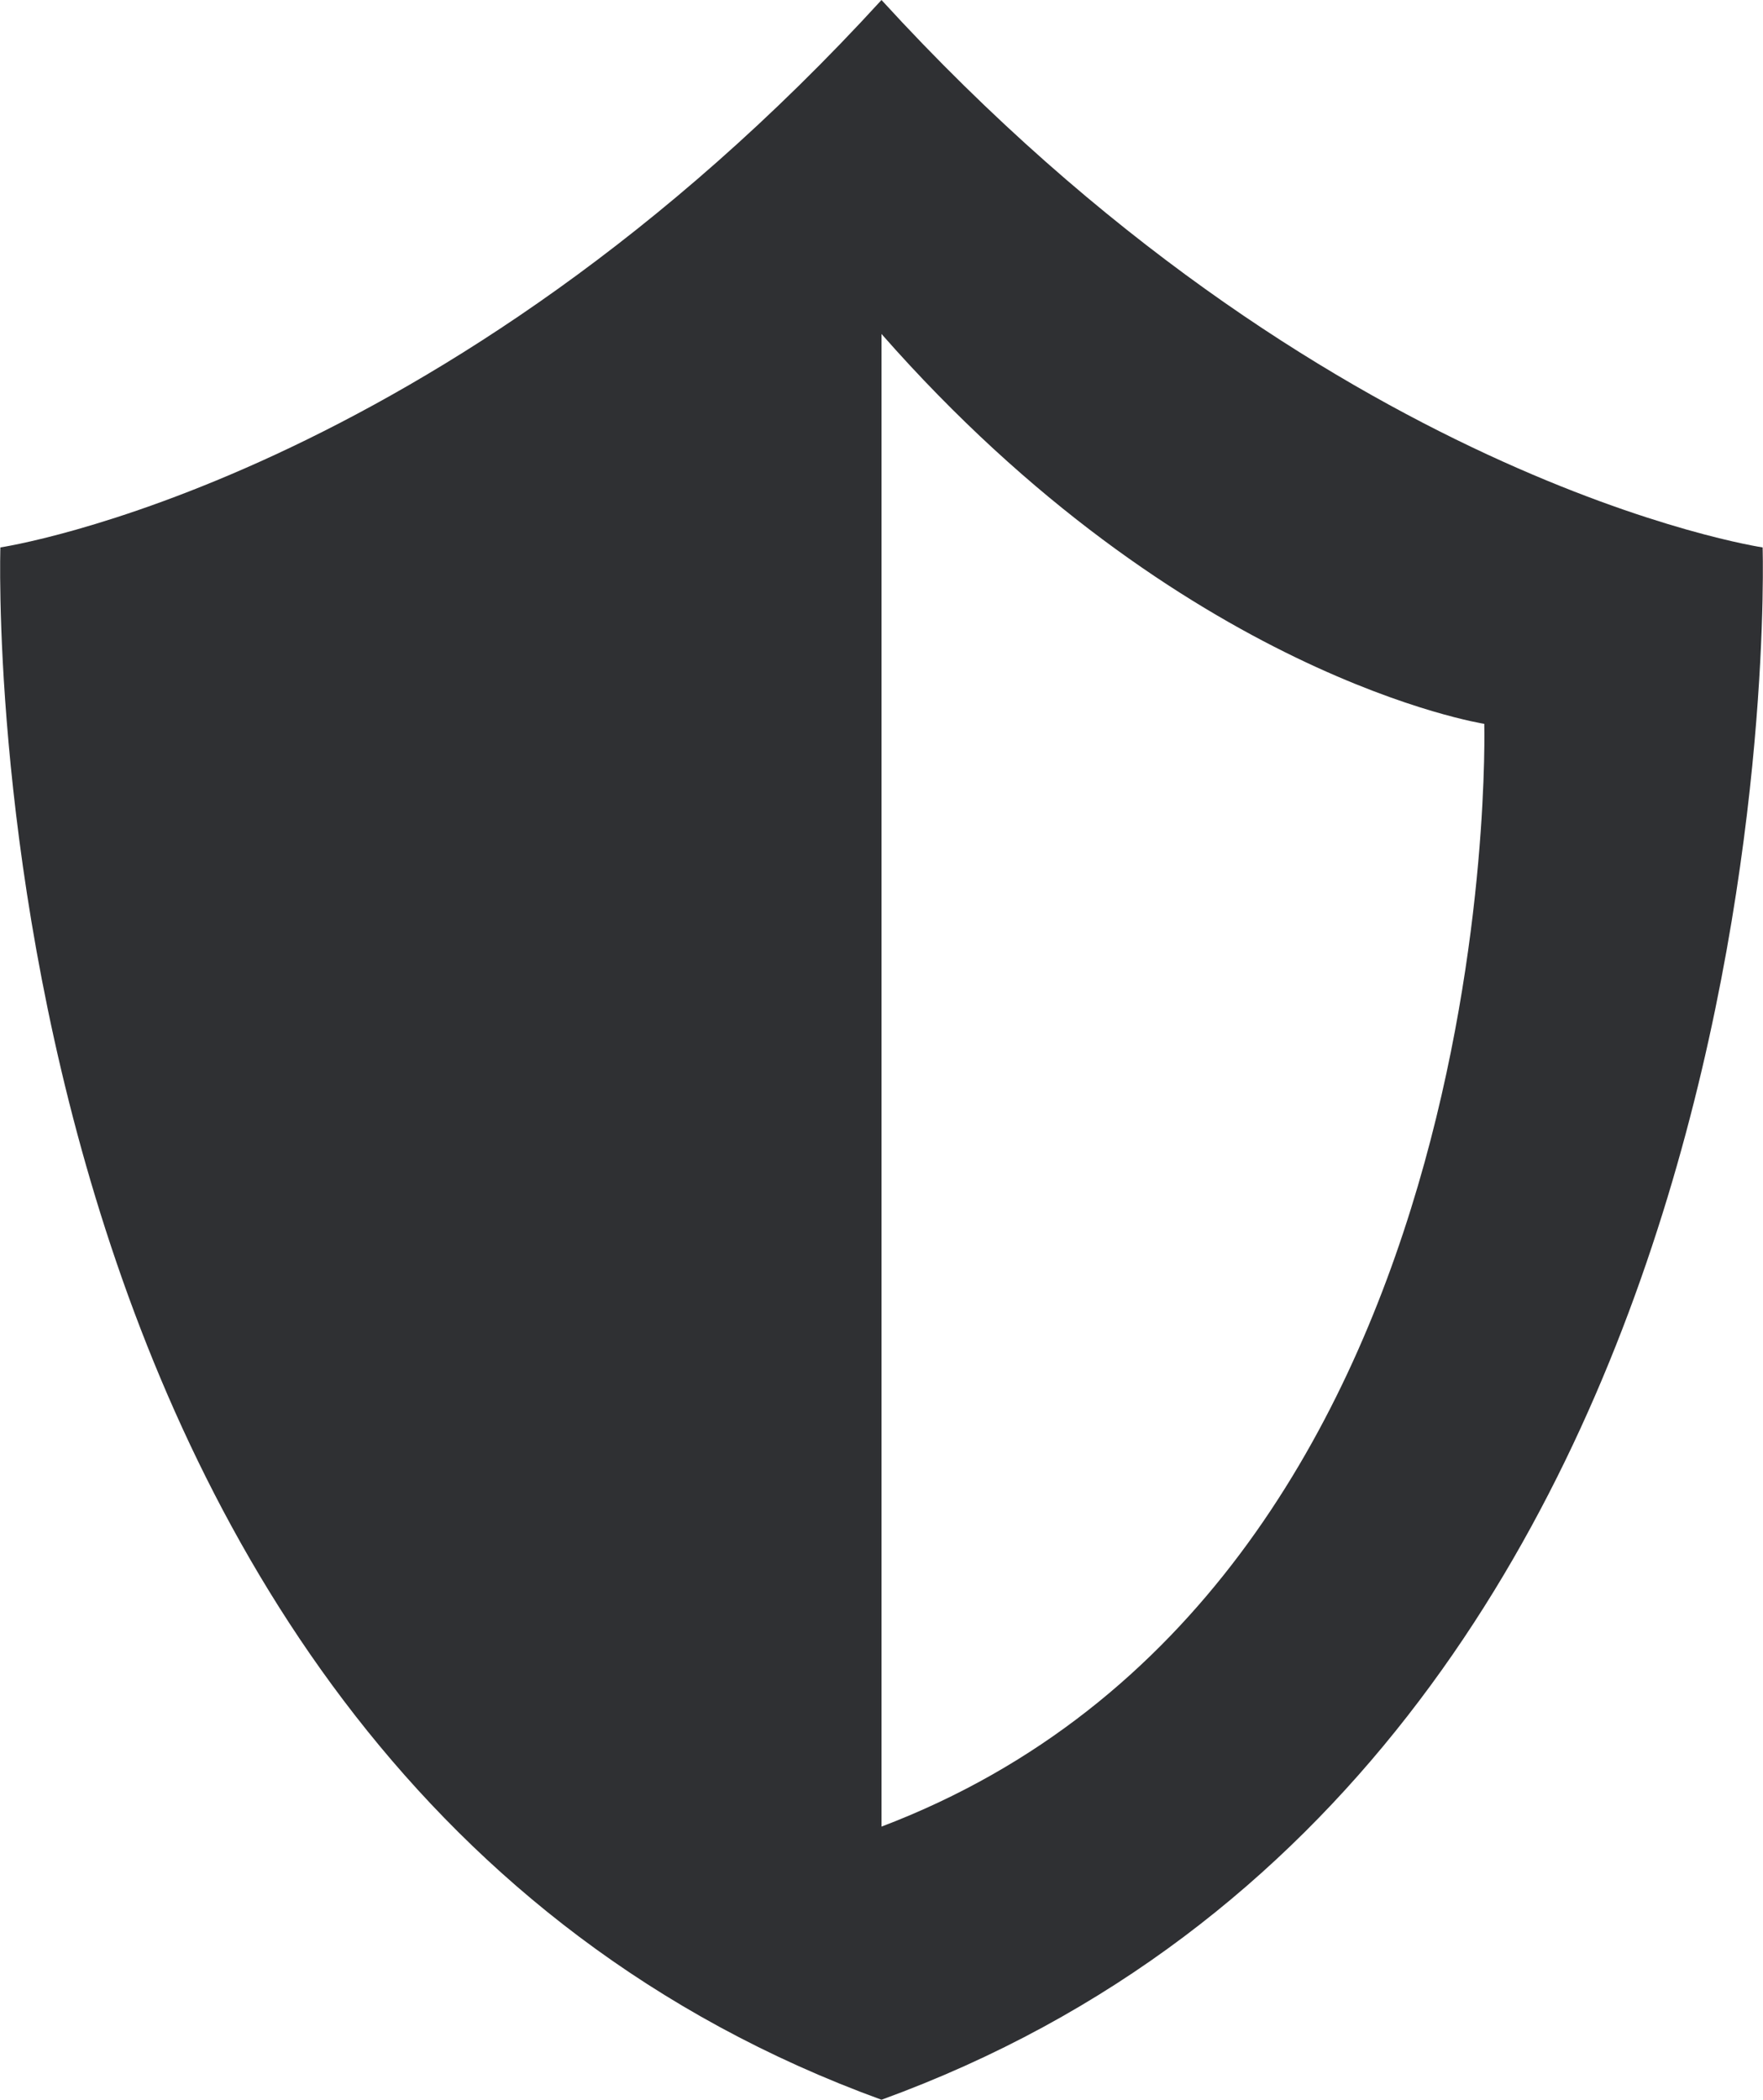 <svg xmlns="http://www.w3.org/2000/svg" viewBox="0 0 466.8 555.8" fill="#2f3033"><path d="M466.7 144.9S350.1 127.6 233.4 0C116.7 127.6.1 144.9.1 144.9s-10.5 322.2 233.3 410.9c243.8-88.7 233.3-410.9 233.3-410.9zM233.4 483.5V88.4C313.2 179.2 393 191.6 393 191.6s6.3 228.9-159.6 291.9z"/></svg>